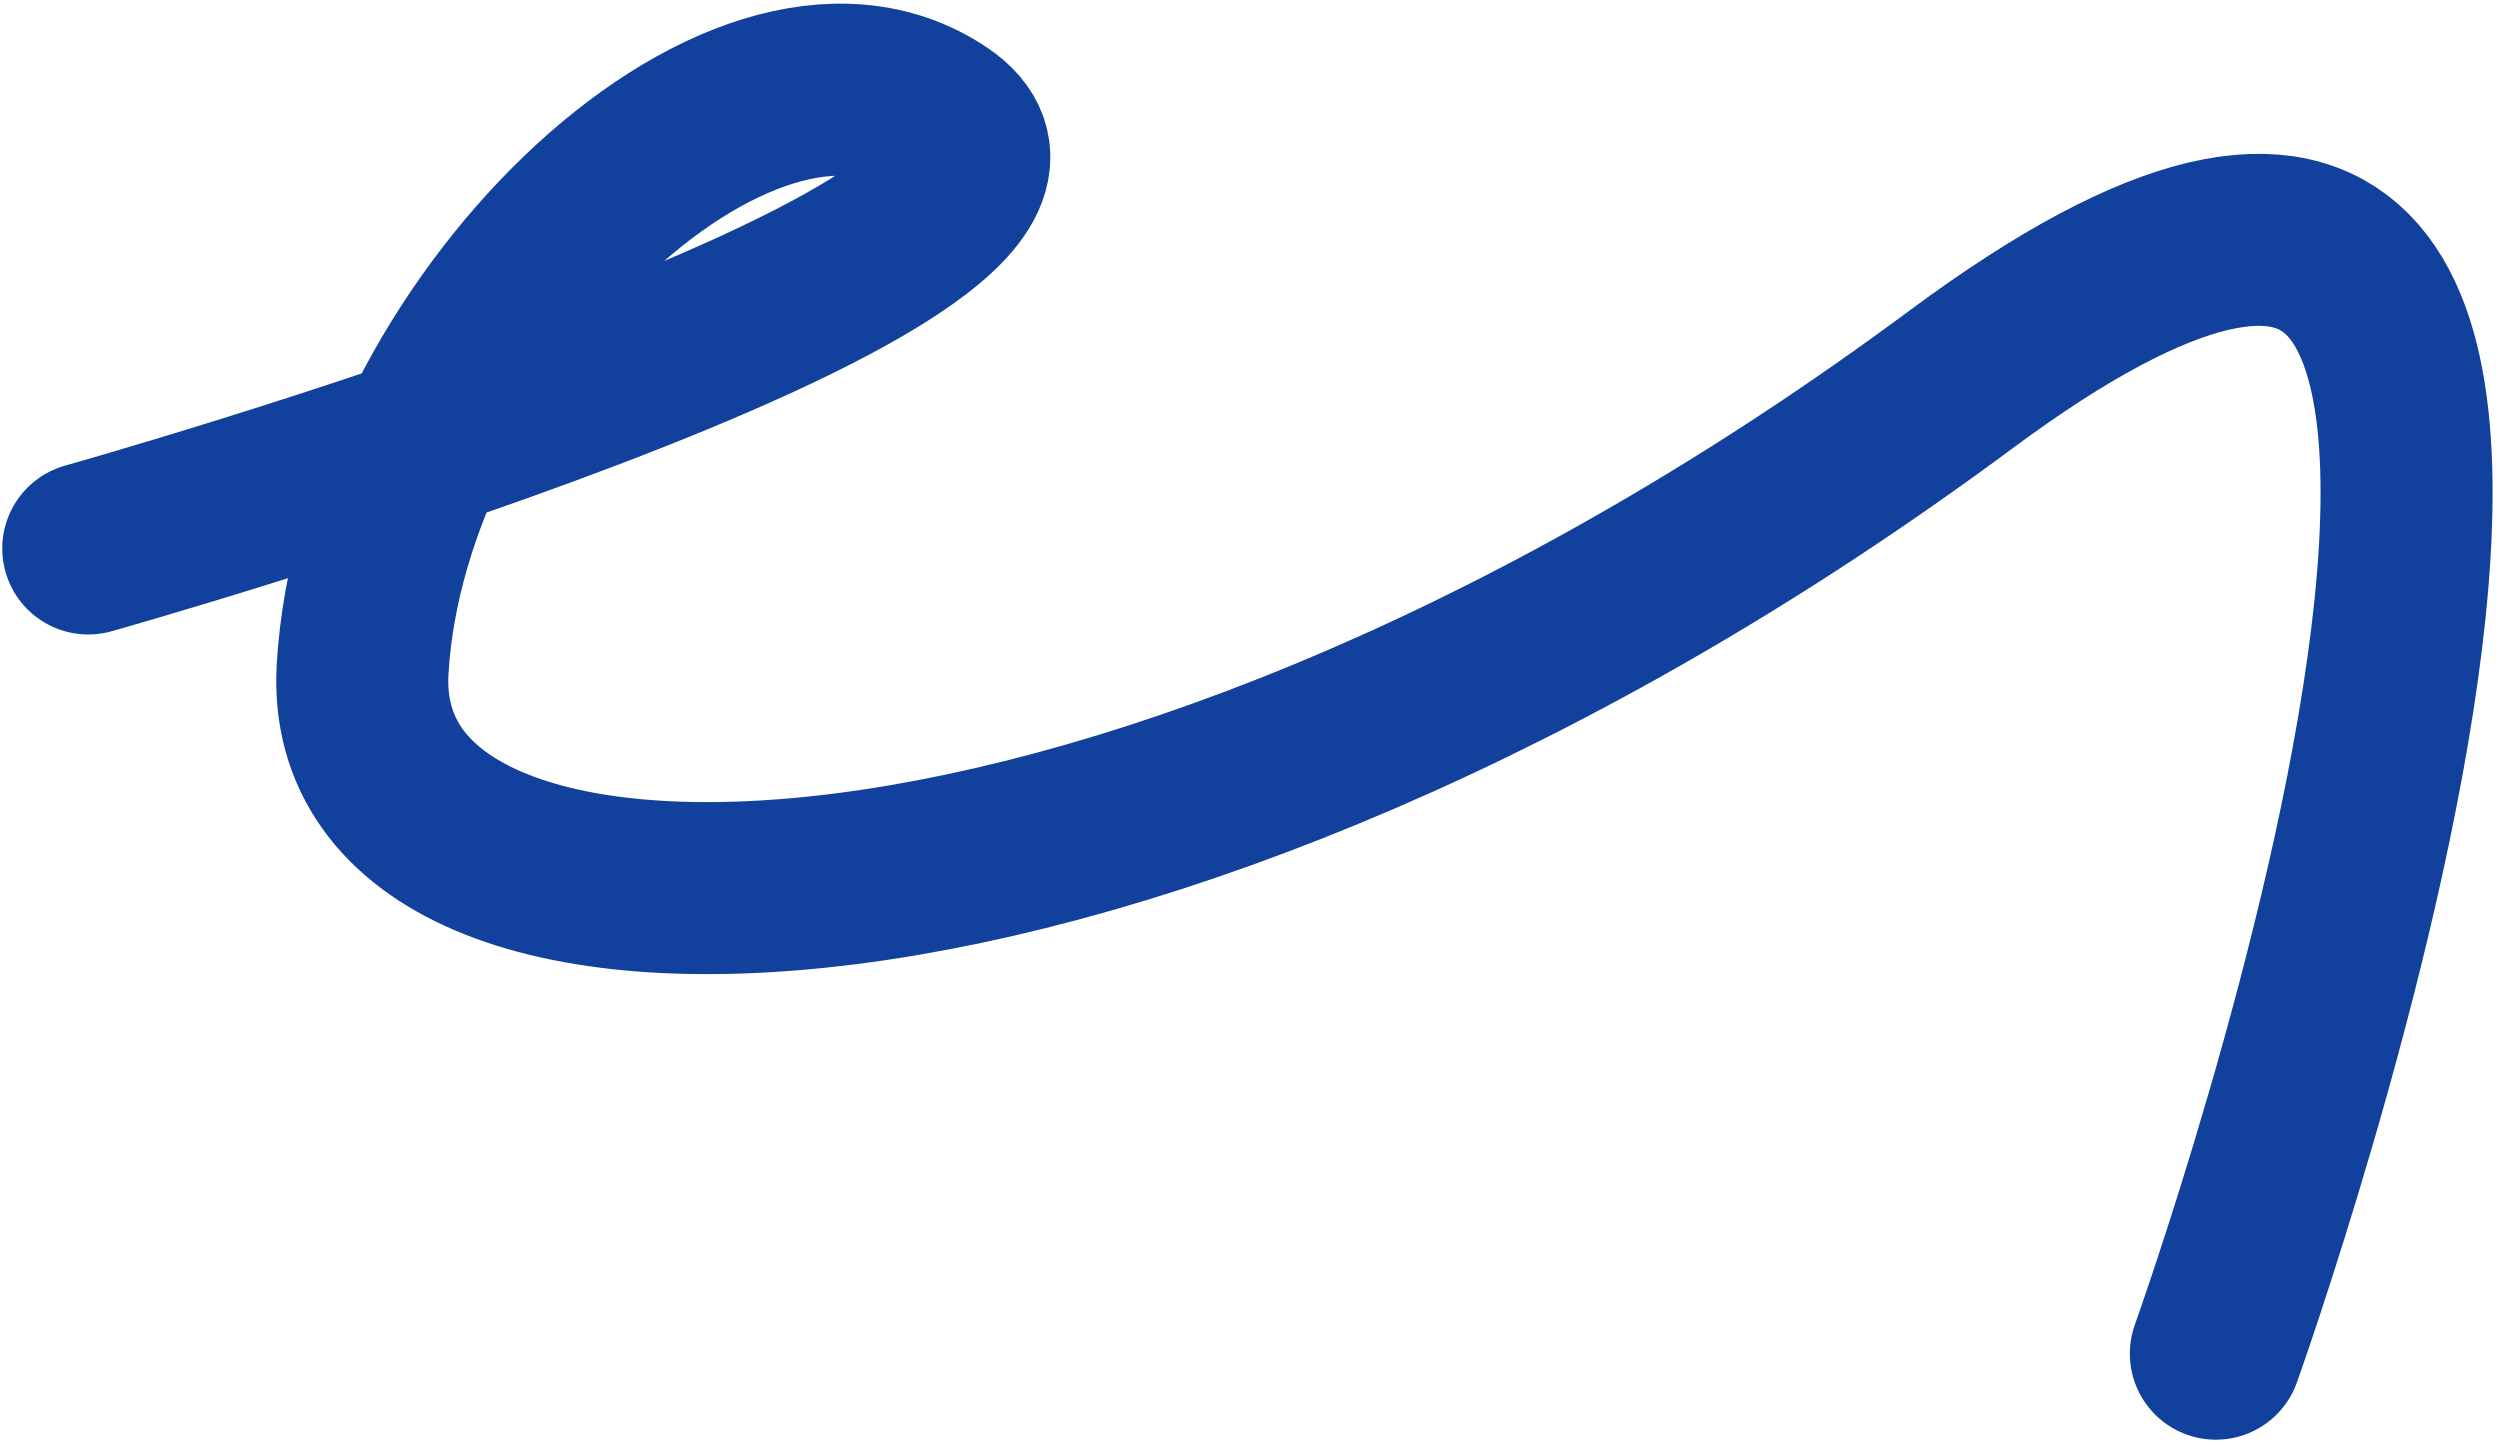 <?xml version="1.0" encoding="UTF-8"?> <svg xmlns="http://www.w3.org/2000/svg" width="218" height="126" viewBox="0 0 218 126" fill="none"><path d="M7.695 47.827C7.695 47.827 99.239 22.074 81.906 10.383C64.573 -1.309 33.3 29.12 31.619 58.365C29.939 87.61 99.338 86.238 171.012 33.08C242.685 -20.047 193.222 118.04 193.222 118.04" stroke="#11419C" stroke-width="15" stroke-linecap="round"></path></svg> 